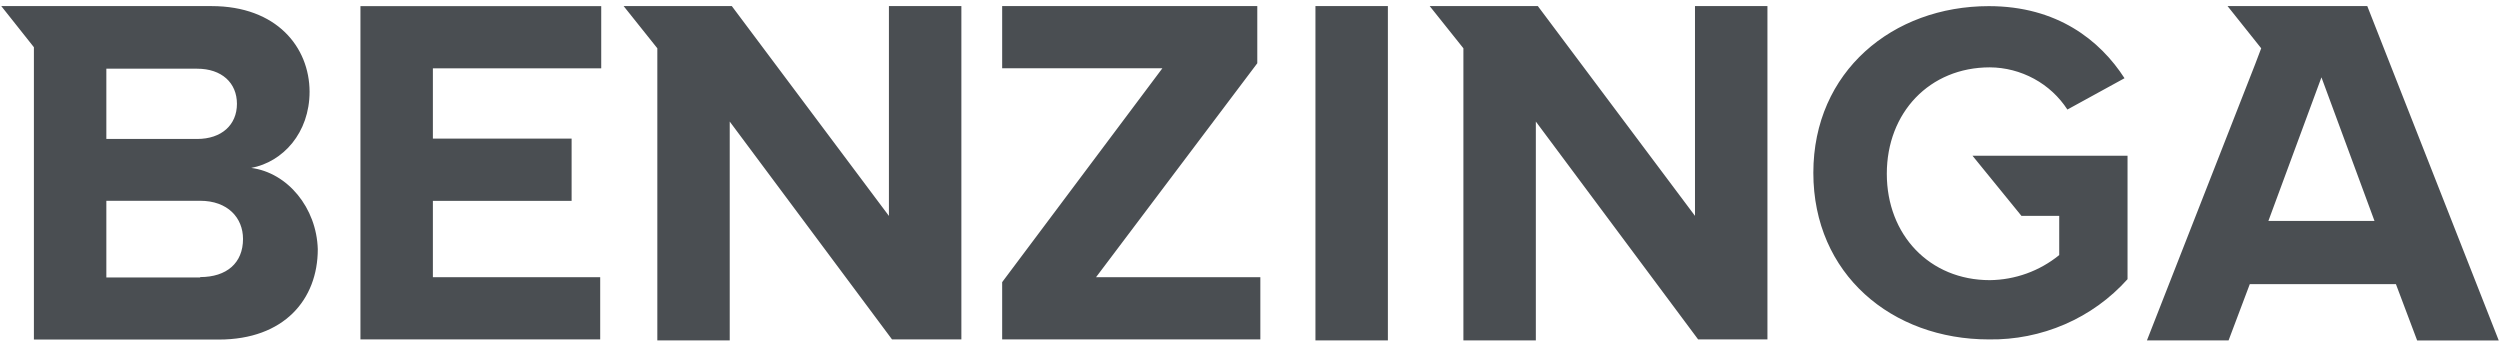 <svg width="202" height="28" viewBox="0 0 202 28" fill="none" xmlns="http://www.w3.org/2000/svg">
<path d="M29.12 27.421H48.496V22.396H34.977V16.231H46.186V11.198H34.977V5.521H48.579V0.496H29.124V27.425L29.12 27.421ZM71.821 17.442L59.131 0.492H50.39L53.112 3.901V27.503H58.962V9.822L72.073 27.421H77.679V0.492H71.825V17.442H71.821ZM20.3 13.568C22.872 13.081 25.014 10.73 25.014 7.403C24.999 3.815 22.363 0.492 17.086 0.492H0.103L2.739 3.815V27.436H17.679C22.959 27.436 25.677 24.192 25.677 20.135C25.58 16.797 23.251 13.958 20.3 13.568ZM8.593 5.551H15.931C17.911 5.551 19.145 6.691 19.145 8.39C19.145 10.088 17.907 11.228 15.928 11.228H8.593V5.555V5.551ZM16.175 22.418H8.593V16.223H16.175C18.402 16.223 19.636 17.6 19.636 19.306C19.636 21.252 18.316 22.388 16.175 22.388V22.418ZM163.333 17.442H166.385V20.611C164.799 21.901 162.823 22.613 160.779 22.636C155.915 22.636 152.454 18.987 152.454 14.041C152.454 9.095 155.911 5.442 160.779 5.442C162.028 5.45 163.254 5.768 164.353 6.365C165.444 6.957 166.37 7.812 167.045 8.851L171.661 6.32C169.685 3.252 166.216 0.496 160.696 0.496C152.945 0.496 146.518 5.768 146.518 13.962C146.518 22.156 152.866 27.425 160.696 27.425C162.808 27.458 164.904 27.042 166.843 26.202C168.774 25.366 170.499 24.125 171.905 22.557V12.582H159.376L163.333 17.442ZM136.955 17.442L124.258 0.492H115.52L118.243 3.901V27.503H124.096V9.822L137.206 27.421H142.809V0.492H136.955V17.442ZM191.278 0.492H179.986L182.705 3.901L182.214 5.195L173.473 27.503H180.069L181.783 22.958H193.591L195.305 27.507H201.898L191.278 0.496V0.492ZM183.286 17.851L187.573 6.248L191.859 17.851H183.286ZM112.141 0.492H106.288V27.503H112.141V0.492ZM101.589 5.116V0.492H80.975V5.517H93.92L80.975 22.797V27.421H101.836V22.396H88.561L101.585 5.116H101.589Z" fill="#4A4E52"/>
</svg>
